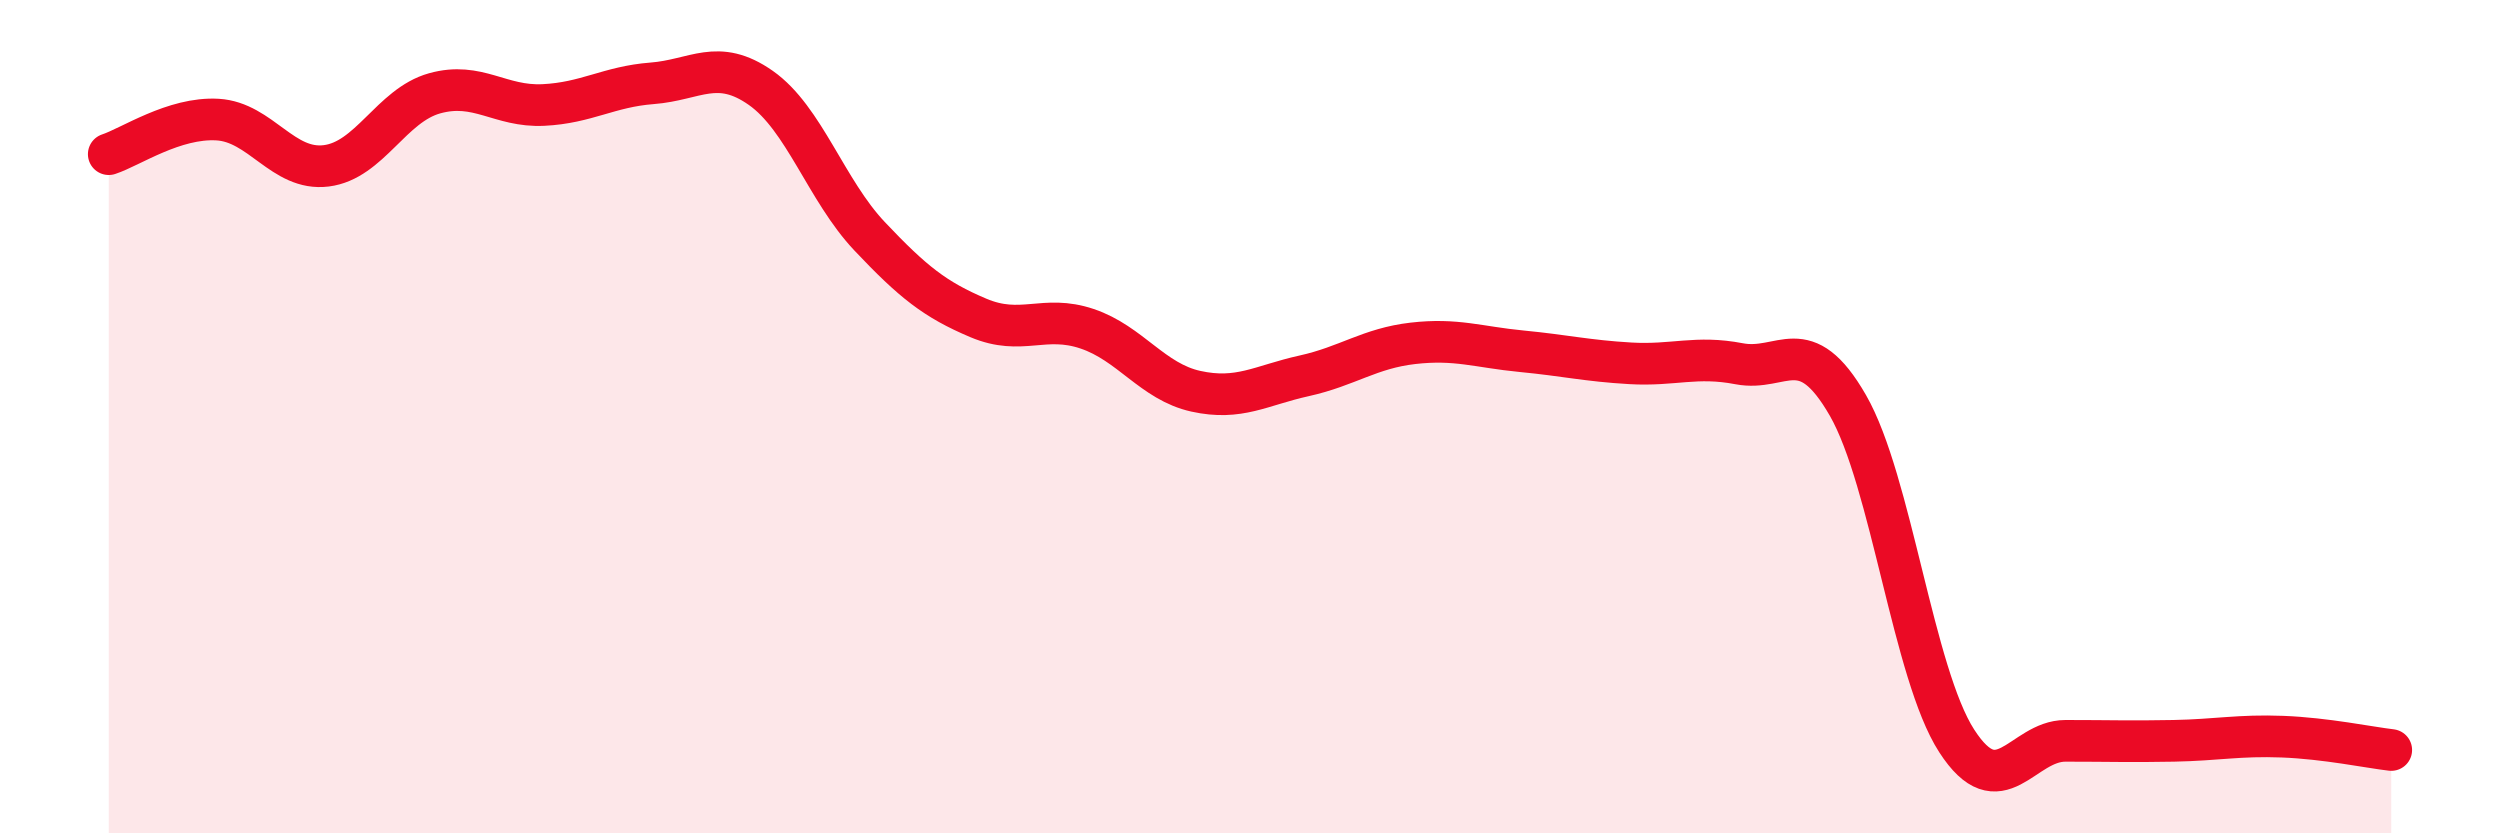 
    <svg width="60" height="20" viewBox="0 0 60 20" xmlns="http://www.w3.org/2000/svg">
      <path
        d="M 2.61,3.7 C 3.13,3.53 4.18,2.81 5.22,2.87 C 6.26,2.93 6.79,4.11 7.83,3.98 C 8.87,3.85 9.39,2.53 10.43,2.24 C 11.47,1.95 12,2.57 13.04,2.52 C 14.08,2.47 14.61,2.08 15.65,2 C 16.69,1.92 17.22,1.38 18.26,2.11 C 19.3,2.84 19.83,4.57 20.87,5.67 C 21.91,6.77 22.44,7.19 23.48,7.63 C 24.52,8.07 25.05,7.54 26.09,7.89 C 27.13,8.24 27.66,9.16 28.7,9.39 C 29.74,9.62 30.26,9.25 31.3,9.02 C 32.34,8.79 32.87,8.36 33.91,8.24 C 34.95,8.12 35.48,8.33 36.52,8.43 C 37.56,8.53 38.09,8.66 39.13,8.72 C 40.17,8.78 40.7,8.53 41.74,8.73 C 42.78,8.93 43.31,7.92 44.35,9.73 C 45.39,11.54 45.92,16.17 46.96,17.78 C 48,19.39 48.53,17.78 49.57,17.78 C 50.61,17.78 51.13,17.8 52.17,17.78 C 53.21,17.76 53.74,17.64 54.78,17.68 C 55.82,17.72 56.87,17.94 57.39,18L57.39 20L2.61 20Z"
        fill="#EB0A25"
        opacity="0.1"
        stroke-linecap="round"
        stroke-linejoin="round"
      />
      <path
        d="M 2.61,3.7 C 3.13,3.53 4.18,2.81 5.22,2.87 C 6.26,2.93 6.79,4.11 7.83,3.98 C 8.87,3.85 9.39,2.53 10.43,2.24 C 11.47,1.95 12,2.57 13.04,2.52 C 14.08,2.47 14.61,2.08 15.65,2 C 16.69,1.92 17.22,1.38 18.26,2.11 C 19.3,2.84 19.83,4.57 20.87,5.67 C 21.91,6.77 22.44,7.19 23.48,7.63 C 24.52,8.07 25.05,7.54 26.09,7.89 C 27.13,8.24 27.66,9.16 28.7,9.39 C 29.74,9.62 30.26,9.25 31.3,9.02 C 32.34,8.79 32.87,8.36 33.91,8.24 C 34.95,8.12 35.48,8.33 36.52,8.43 C 37.56,8.53 38.09,8.66 39.13,8.72 C 40.17,8.78 40.7,8.53 41.74,8.73 C 42.78,8.93 43.31,7.92 44.35,9.73 C 45.39,11.54 45.92,16.17 46.96,17.78 C 48,19.39 48.53,17.78 49.57,17.78 C 50.61,17.78 51.13,17.8 52.17,17.78 C 53.21,17.76 53.74,17.64 54.78,17.68 C 55.82,17.72 56.87,17.94 57.39,18"
        stroke="#EB0A25"
        stroke-width="1"
        fill="none"
        stroke-linecap="round"
        stroke-linejoin="round"
      />
    </svg>
  